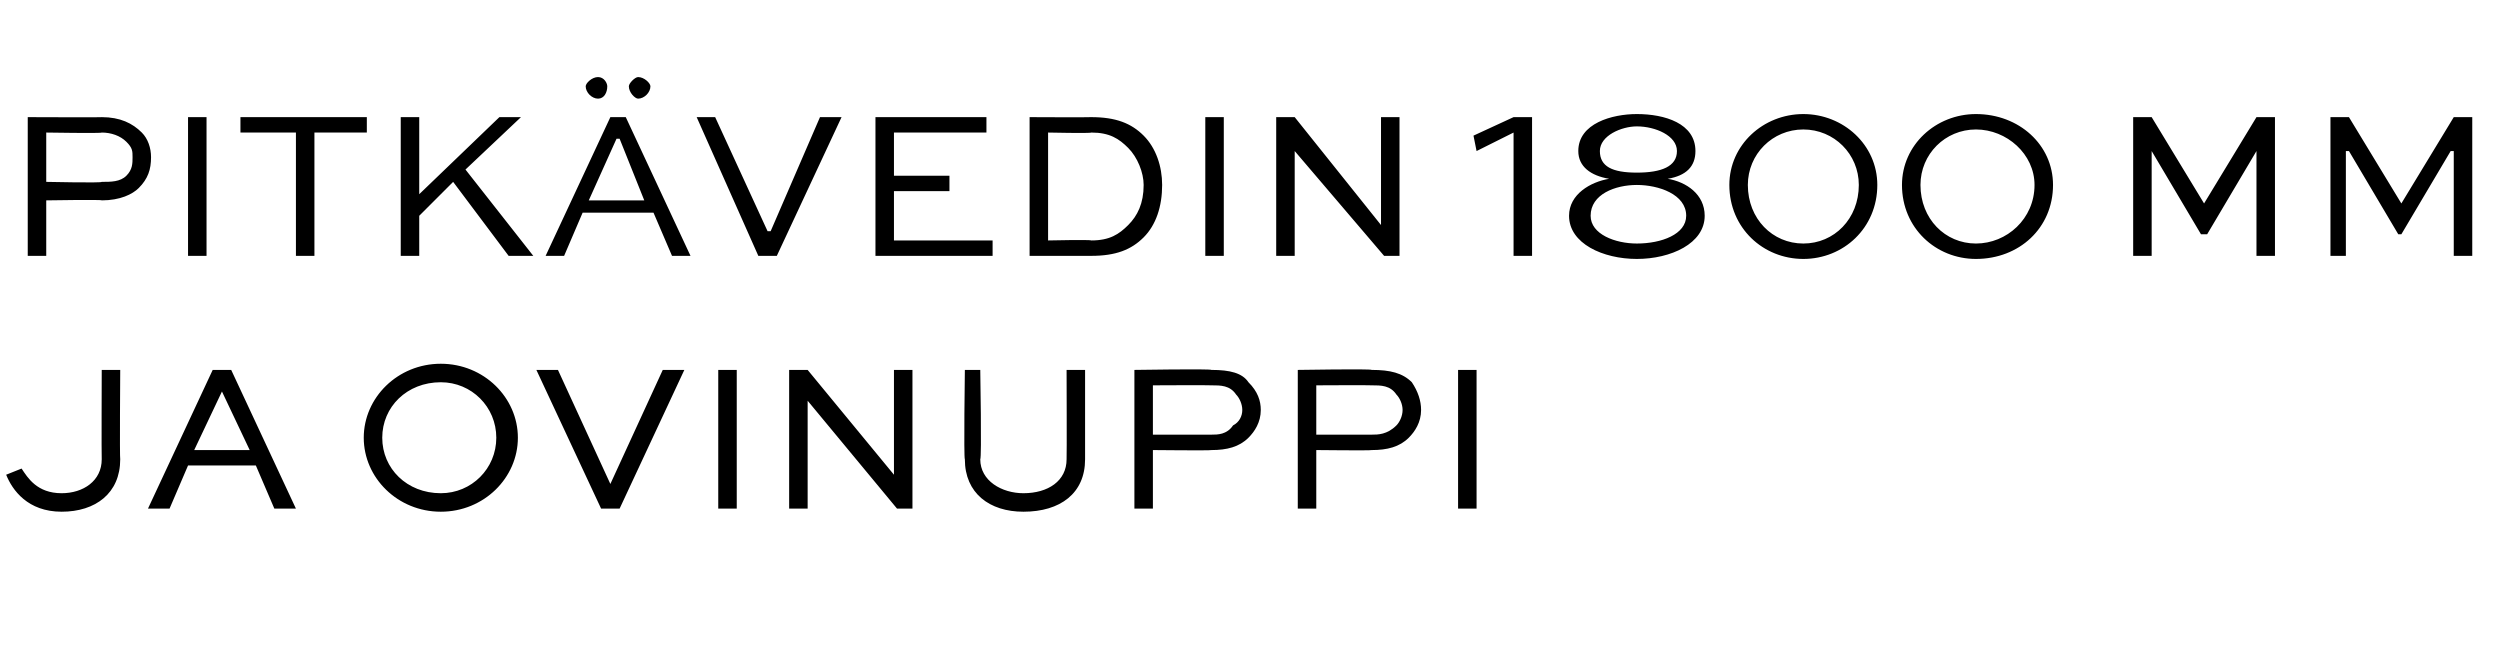 <?xml version="1.0" standalone="no"?>
<!DOCTYPE svg PUBLIC "-//W3C//DTD SVG 1.1//EN" "http://www.w3.org/Graphics/SVG/1.1/DTD/svg11.dtd">
<svg xmlns="http://www.w3.org/2000/svg" version="1.1" width="81.1px" height="21.6px" viewBox="0 -3 81.1 21.6" style="top:-3px">
  <desc>Pitk vedin 1800 mm JA ovinuppi</desc>
  <defs/>
  <g id="Polygon219419">
    <path d="M 3.9 9 C 3.9 9 3.88 11.86 3.9 11.9 C 3.9 13 3.1 13.6 2 13.6 C 0.9 13.6 0.4 12.9 0.2 12.4 C 0.2 12.4 0.7 12.2 0.7 12.2 C 0.9 12.5 1.2 13 2 13 C 2.7 13 3.3 12.6 3.3 11.9 C 3.29 11.86 3.3 9 3.3 9 L 3.9 9 Z M 4.8 13.5 L 6.9 9 L 7.5 9 L 9.6 13.5 L 8.9 13.5 L 8.3 12.1 L 6.1 12.1 L 5.5 13.5 L 4.8 13.5 Z M 6.3 11.6 L 8.1 11.6 L 7.2 9.7 L 7.2 9.7 L 6.3 11.6 Z M 14.3 8.8 C 15.7 8.8 16.8 9.9 16.8 11.2 C 16.8 12.5 15.7 13.6 14.3 13.6 C 12.9 13.6 11.8 12.5 11.8 11.2 C 11.8 9.9 12.9 8.8 14.3 8.8 Z M 14.3 13 C 15.3 13 16.1 12.2 16.1 11.2 C 16.1 10.2 15.3 9.4 14.3 9.4 C 13.2 9.4 12.4 10.2 12.4 11.2 C 12.4 12.2 13.2 13 14.3 13 Z M 22.2 9 L 20.1 13.5 L 19.5 13.5 L 17.4 9 L 18.1 9 L 19.8 12.7 L 19.8 12.7 L 21.5 9 L 22.2 9 Z M 23.3 13.5 L 23.3 9 L 23.9 9 L 23.9 13.5 L 23.3 13.5 Z M 29.6 9 L 29.6 13.5 L 29.1 13.5 L 26.2 10 L 26.2 10 L 26.2 13.5 L 25.6 13.5 L 25.6 9 L 26.2 9 L 29 12.4 L 29 12.4 L 29 9 L 29.6 9 Z M 35.2 9 C 35.2 9 35.2 11.86 35.2 11.9 C 35.2 13 34.4 13.6 33.2 13.6 C 32.1 13.6 31.3 13 31.3 11.9 C 31.26 11.86 31.3 9 31.3 9 L 31.8 9 C 31.8 9 31.85 11.86 31.8 11.9 C 31.8 12.6 32.5 13 33.2 13 C 34 13 34.6 12.6 34.6 11.9 C 34.61 11.86 34.6 9 34.6 9 L 35.2 9 Z M 36.8 13.5 L 36.8 9 C 36.8 9 39.28 8.96 39.3 9 C 39.9 9 40.3 9.1 40.5 9.4 C 40.8 9.7 40.9 10 40.9 10.3 C 40.9 10.7 40.7 11 40.5 11.2 C 40.2 11.5 39.8 11.6 39.3 11.6 C 39.28 11.62 37.4 11.6 37.4 11.6 L 37.4 13.5 L 36.8 13.5 Z M 37.4 9.5 L 37.4 11.1 C 37.4 11.1 39.28 11.1 39.3 11.1 C 39.5 11.1 39.8 11.1 40 10.8 C 40.2 10.7 40.3 10.5 40.3 10.3 C 40.3 10.1 40.2 9.9 40.1 9.8 C 39.9 9.5 39.6 9.5 39.3 9.5 C 39.28 9.49 37.4 9.5 37.4 9.5 Z M 42.1 13.5 L 42.1 9 C 42.1 9 44.49 8.96 44.5 9 C 45.1 9 45.5 9.1 45.8 9.4 C 46 9.7 46.1 10 46.1 10.3 C 46.1 10.7 45.9 11 45.7 11.2 C 45.4 11.5 45 11.6 44.5 11.6 C 44.49 11.62 42.7 11.6 42.7 11.6 L 42.7 13.5 L 42.1 13.5 Z M 42.7 9.5 L 42.7 11.1 C 42.7 11.1 44.49 11.1 44.5 11.1 C 44.7 11.1 45 11.1 45.3 10.8 C 45.4 10.7 45.5 10.5 45.5 10.3 C 45.5 10.1 45.4 9.9 45.3 9.8 C 45.1 9.5 44.8 9.5 44.5 9.5 C 44.49 9.49 42.7 9.5 42.7 9.5 Z M 47.3 13.5 L 47.3 9 L 47.9 9 L 47.9 13.5 L 47.3 13.5 Z " stroke="none" fill="#000"/>
  </g>
  <g id="Polygon219418">
    <path d="M 0.9 5.3 L 0.9 0.8 C 0.9 0.8 3.33 0.81 3.3 0.8 C 3.9 0.8 4.3 1 4.6 1.3 C 4.8 1.5 4.9 1.8 4.9 2.1 C 4.9 2.5 4.8 2.8 4.5 3.1 C 4.3 3.3 3.9 3.5 3.3 3.5 C 3.33 3.47 1.5 3.5 1.5 3.5 L 1.5 5.3 L 0.9 5.3 Z M 1.5 1.3 L 1.5 2.9 C 1.5 2.9 3.33 2.94 3.3 2.9 C 3.6 2.9 3.9 2.9 4.1 2.7 C 4.3 2.5 4.3 2.3 4.3 2.1 C 4.3 1.9 4.3 1.8 4.1 1.6 C 3.9 1.4 3.6 1.3 3.3 1.3 C 3.33 1.33 1.5 1.3 1.5 1.3 Z M 6.1 5.3 L 6.1 0.8 L 6.7 0.8 L 6.7 5.3 L 6.1 5.3 Z M 7.8 0.8 L 11.9 0.8 L 11.9 1.3 L 10.2 1.3 L 10.2 5.3 L 9.6 5.3 L 9.6 1.3 L 7.8 1.3 L 7.8 0.8 Z M 16.9 0.8 L 15.1 2.5 L 17.3 5.3 L 16.5 5.3 L 14.7 2.9 L 13.6 4 L 13.6 5.3 L 13 5.3 L 13 0.8 L 13.6 0.8 L 13.6 3.3 L 16.2 0.8 L 16.9 0.8 Z M 17.7 5.3 L 19.8 0.8 L 20.3 0.8 L 22.4 5.3 L 21.8 5.3 L 21.2 3.9 L 18.9 3.9 L 18.3 5.3 L 17.7 5.3 Z M 19.1 3.5 L 20.9 3.5 L 20.1 1.5 L 20 1.5 L 19.1 3.5 Z M 21.1 -0.2 C 21.1 0 20.9 0.2 20.7 0.2 C 20.6 0.2 20.4 0 20.4 -0.2 C 20.4 -0.3 20.6 -0.5 20.7 -0.5 C 20.9 -0.5 21.1 -0.3 21.1 -0.2 Z M 19.7 -0.2 C 19.7 0 19.6 0.2 19.4 0.2 C 19.2 0.2 19 0 19 -0.2 C 19 -0.3 19.2 -0.5 19.4 -0.5 C 19.6 -0.5 19.7 -0.3 19.7 -0.2 Z M 27.3 0.8 L 25.2 5.3 L 24.6 5.3 L 22.6 0.8 L 23.2 0.8 L 24.9 4.5 L 25 4.5 L 26.6 0.8 L 27.3 0.8 Z M 30.8 3.2 L 29 3.2 L 29 4.8 L 32.2 4.8 L 32.2 5.3 L 28.4 5.3 L 28.4 0.8 L 32 0.8 L 32 1.3 L 29 1.3 L 29 2.7 L 30.8 2.7 L 30.8 3.2 Z M 33.4 5.3 L 33.4 0.8 C 33.4 0.8 35.4 0.81 35.4 0.8 C 36.2 0.8 36.7 1 37.1 1.4 C 37.5 1.8 37.7 2.4 37.7 3 C 37.7 3.7 37.5 4.3 37.1 4.7 C 36.7 5.1 36.2 5.3 35.4 5.3 C 35.4 5.3 33.4 5.3 33.4 5.3 Z M 35.4 4.8 C 36 4.8 36.3 4.6 36.6 4.3 C 36.9 4 37.1 3.6 37.1 3 C 37.1 2.6 36.9 2.1 36.6 1.8 C 36.3 1.5 36 1.3 35.4 1.3 C 35.38 1.33 34 1.3 34 1.3 L 34 4.8 C 34 4.8 35.38 4.77 35.4 4.8 Z M 39.1 5.3 L 39.1 0.8 L 39.7 0.8 L 39.7 5.3 L 39.1 5.3 Z M 45.4 0.8 L 45.4 5.3 L 44.9 5.3 L 42 1.9 L 42 1.9 L 42 5.3 L 41.4 5.3 L 41.4 0.8 L 42 0.8 L 44.8 4.3 L 44.8 4.3 L 44.8 0.8 L 45.4 0.8 Z M 47.8 1.4 L 49.1 0.8 L 49.7 0.8 L 49.7 5.3 L 49.1 5.3 L 49.1 1.3 L 47.9 1.9 L 47.8 1.4 Z M 50.9 4 C 50.9 3.3 51.6 2.9 52.2 2.8 C 51.6 2.7 51.2 2.4 51.2 1.9 C 51.2 1 52.3 0.7 53.1 0.7 C 54 0.7 55 1 55 1.9 C 55 2.4 54.7 2.7 54.1 2.8 C 54.7 2.9 55.3 3.3 55.3 4 C 55.3 4.9 54.2 5.4 53.1 5.4 C 52 5.4 50.9 4.9 50.9 4 Z M 54.7 4 C 54.7 3.3 53.8 3 53.1 3 C 52.4 3 51.6 3.3 51.6 4 C 51.6 4.6 52.4 4.9 53.1 4.9 C 53.9 4.9 54.7 4.6 54.7 4 Z M 53.1 2.6 C 53.9 2.6 54.4 2.4 54.4 1.9 C 54.4 1.4 53.7 1.1 53.1 1.1 C 52.6 1.1 51.9 1.4 51.9 1.9 C 51.9 2.4 52.3 2.6 53.1 2.6 C 53.1 2.6 53.1 2.6 53.1 2.6 Z M 58.5 0.7 C 59.8 0.7 60.9 1.7 60.9 3 C 60.9 4.4 59.8 5.4 58.5 5.4 C 57.2 5.4 56.1 4.4 56.1 3 C 56.1 1.7 57.2 0.7 58.5 0.7 Z M 58.5 4.9 C 59.5 4.9 60.3 4.1 60.3 3 C 60.3 2 59.5 1.2 58.5 1.2 C 57.5 1.2 56.7 2 56.7 3 C 56.7 4.1 57.5 4.9 58.5 4.9 Z M 64.1 0.7 C 65.5 0.7 66.6 1.7 66.6 3 C 66.6 4.4 65.5 5.4 64.1 5.4 C 62.8 5.4 61.7 4.4 61.7 3 C 61.7 1.7 62.8 0.7 64.1 0.7 Z M 64.1 4.9 C 65.1 4.9 66 4.1 66 3 C 66 2 65.1 1.2 64.1 1.2 C 63.1 1.2 62.3 2 62.3 3 C 62.3 4.1 63.1 4.9 64.1 4.9 Z M 73.2 5.3 L 73.2 1.9 L 73.2 1.9 L 71.6 4.6 L 71.4 4.6 L 69.8 1.9 L 69.8 1.9 L 69.8 5.3 L 69.2 5.3 L 69.2 0.8 L 69.8 0.8 L 71.5 3.6 L 71.5 3.6 L 73.2 0.8 L 73.8 0.8 L 73.8 5.3 L 73.2 5.3 Z M 79.6 5.3 L 79.6 1.9 L 79.5 1.9 L 77.9 4.6 L 77.8 4.6 L 76.2 1.9 L 76.1 1.9 L 76.1 5.3 L 75.6 5.3 L 75.6 0.8 L 76.2 0.8 L 77.9 3.6 L 77.9 3.6 L 79.6 0.8 L 80.2 0.8 L 80.2 5.3 L 79.6 5.3 Z " stroke="none" fill="#000"/>
  </g>
</svg>
